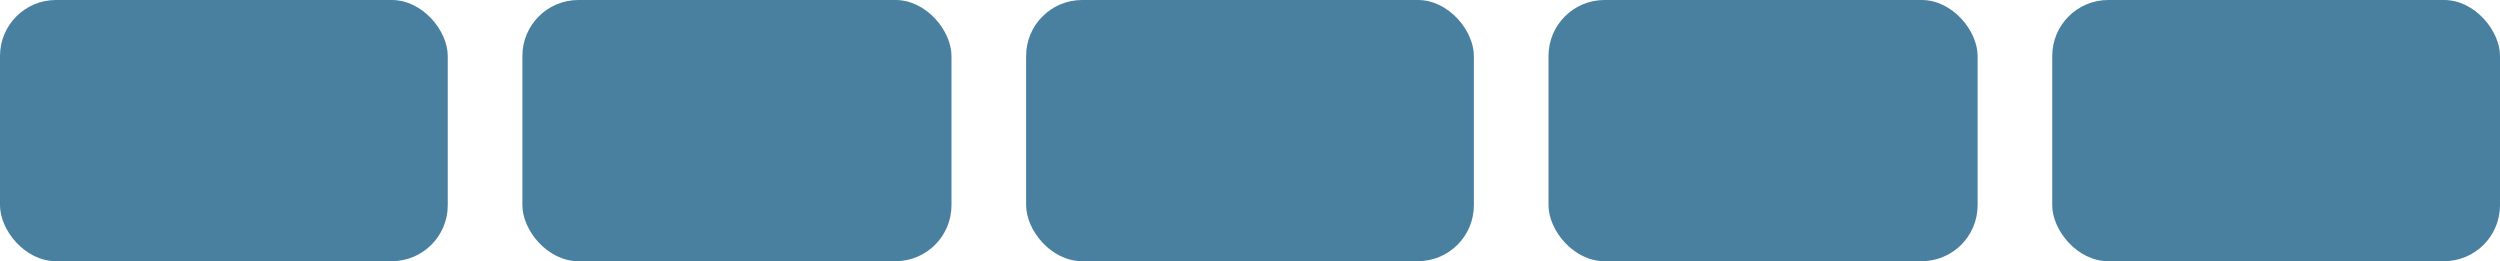 <svg xmlns="http://www.w3.org/2000/svg" fill="none" viewBox="0 0 134 14" height="14" width="134">
<rect fill="#4980A0" rx="3" height="14" width="24"></rect>
<rect fill="#4980A0" rx="3" height="14" width="23" x="28"></rect>
<rect fill="#4980A0" rx="3" height="14" width="24" x="55"></rect>
<rect fill="#4980A0" rx="3" height="14" width="23" x="83"></rect>
<rect fill="#4980A0" rx="3" height="14" width="24" x="110"></rect>
</svg>
